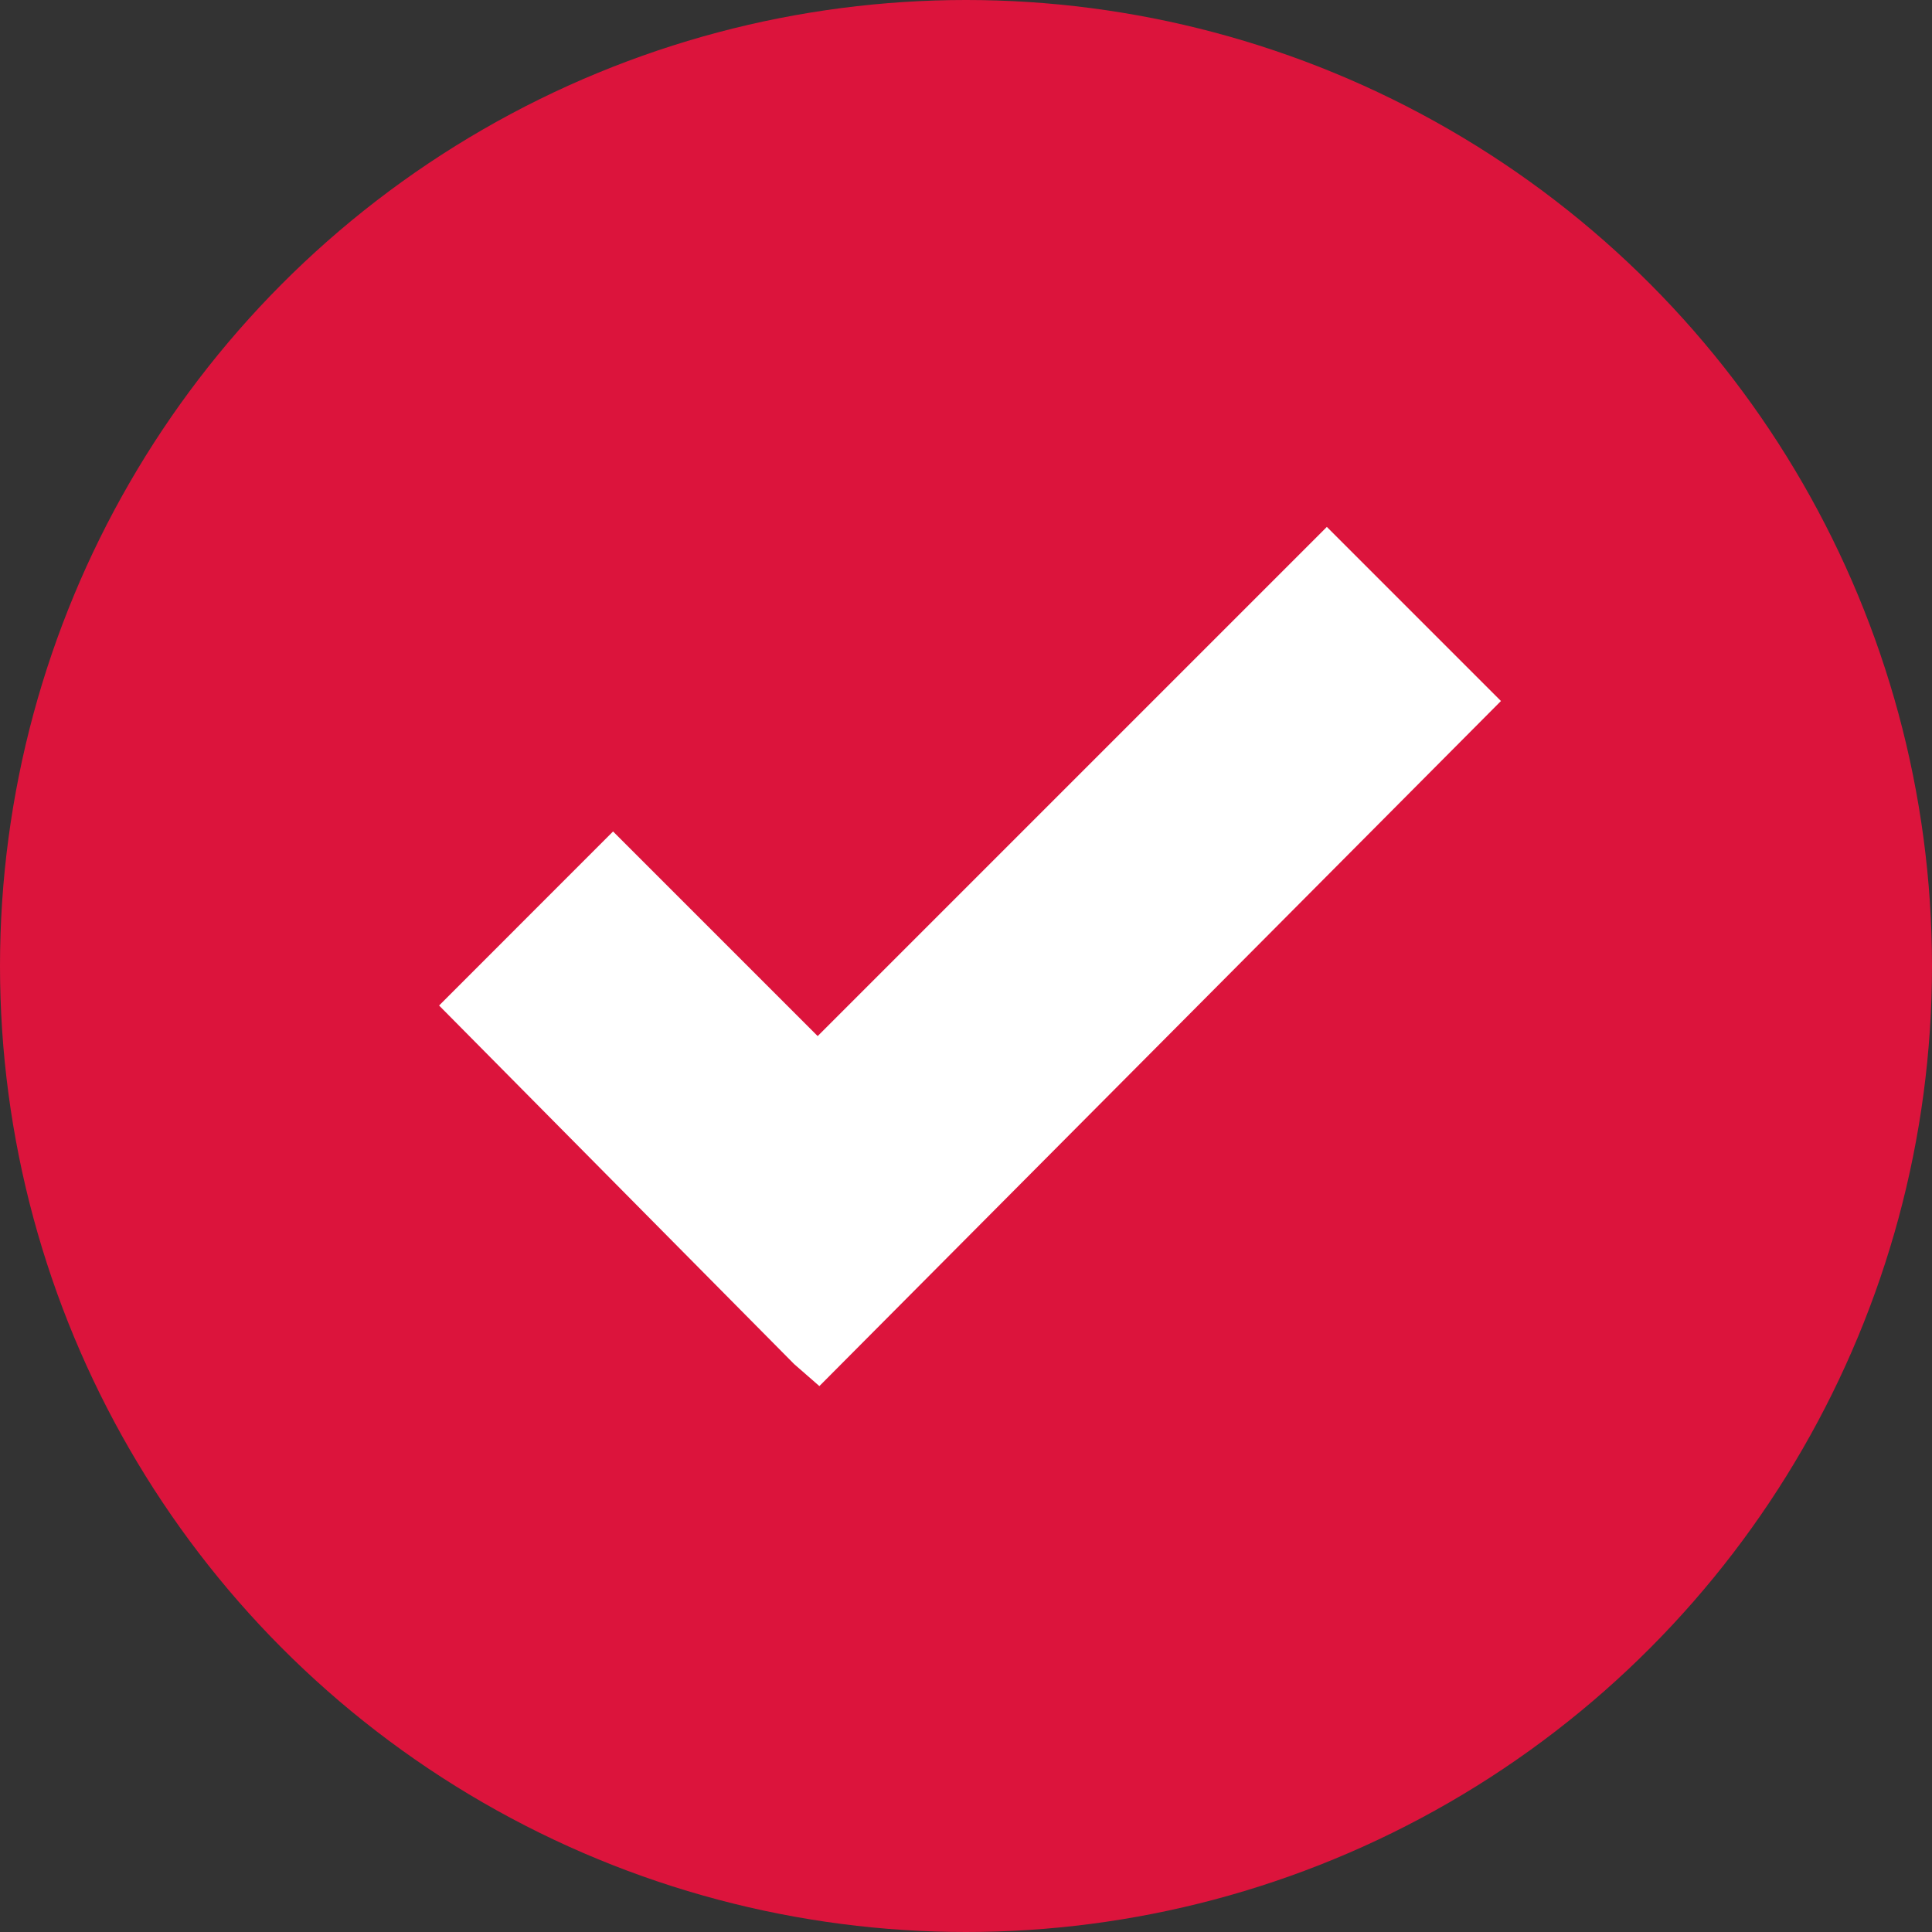 <svg width="44" height="44" viewBox="0 0 44 44" fill="none" xmlns="http://www.w3.org/2000/svg">
<rect x="0" y="0" width="44" height="44" fill="#333333" stroke="none"/>
<circle cx="22" cy="22" r="22" fill="#DC143C"/>
<path d="M13.963 18.935L10 22.9L18.086 31.066L18.62 31.532H18.622L18.66 31.568L34.183 15.965L30.218 12L18.622 23.596L13.963 18.937V18.935Z" fill="white"/>
</svg>
